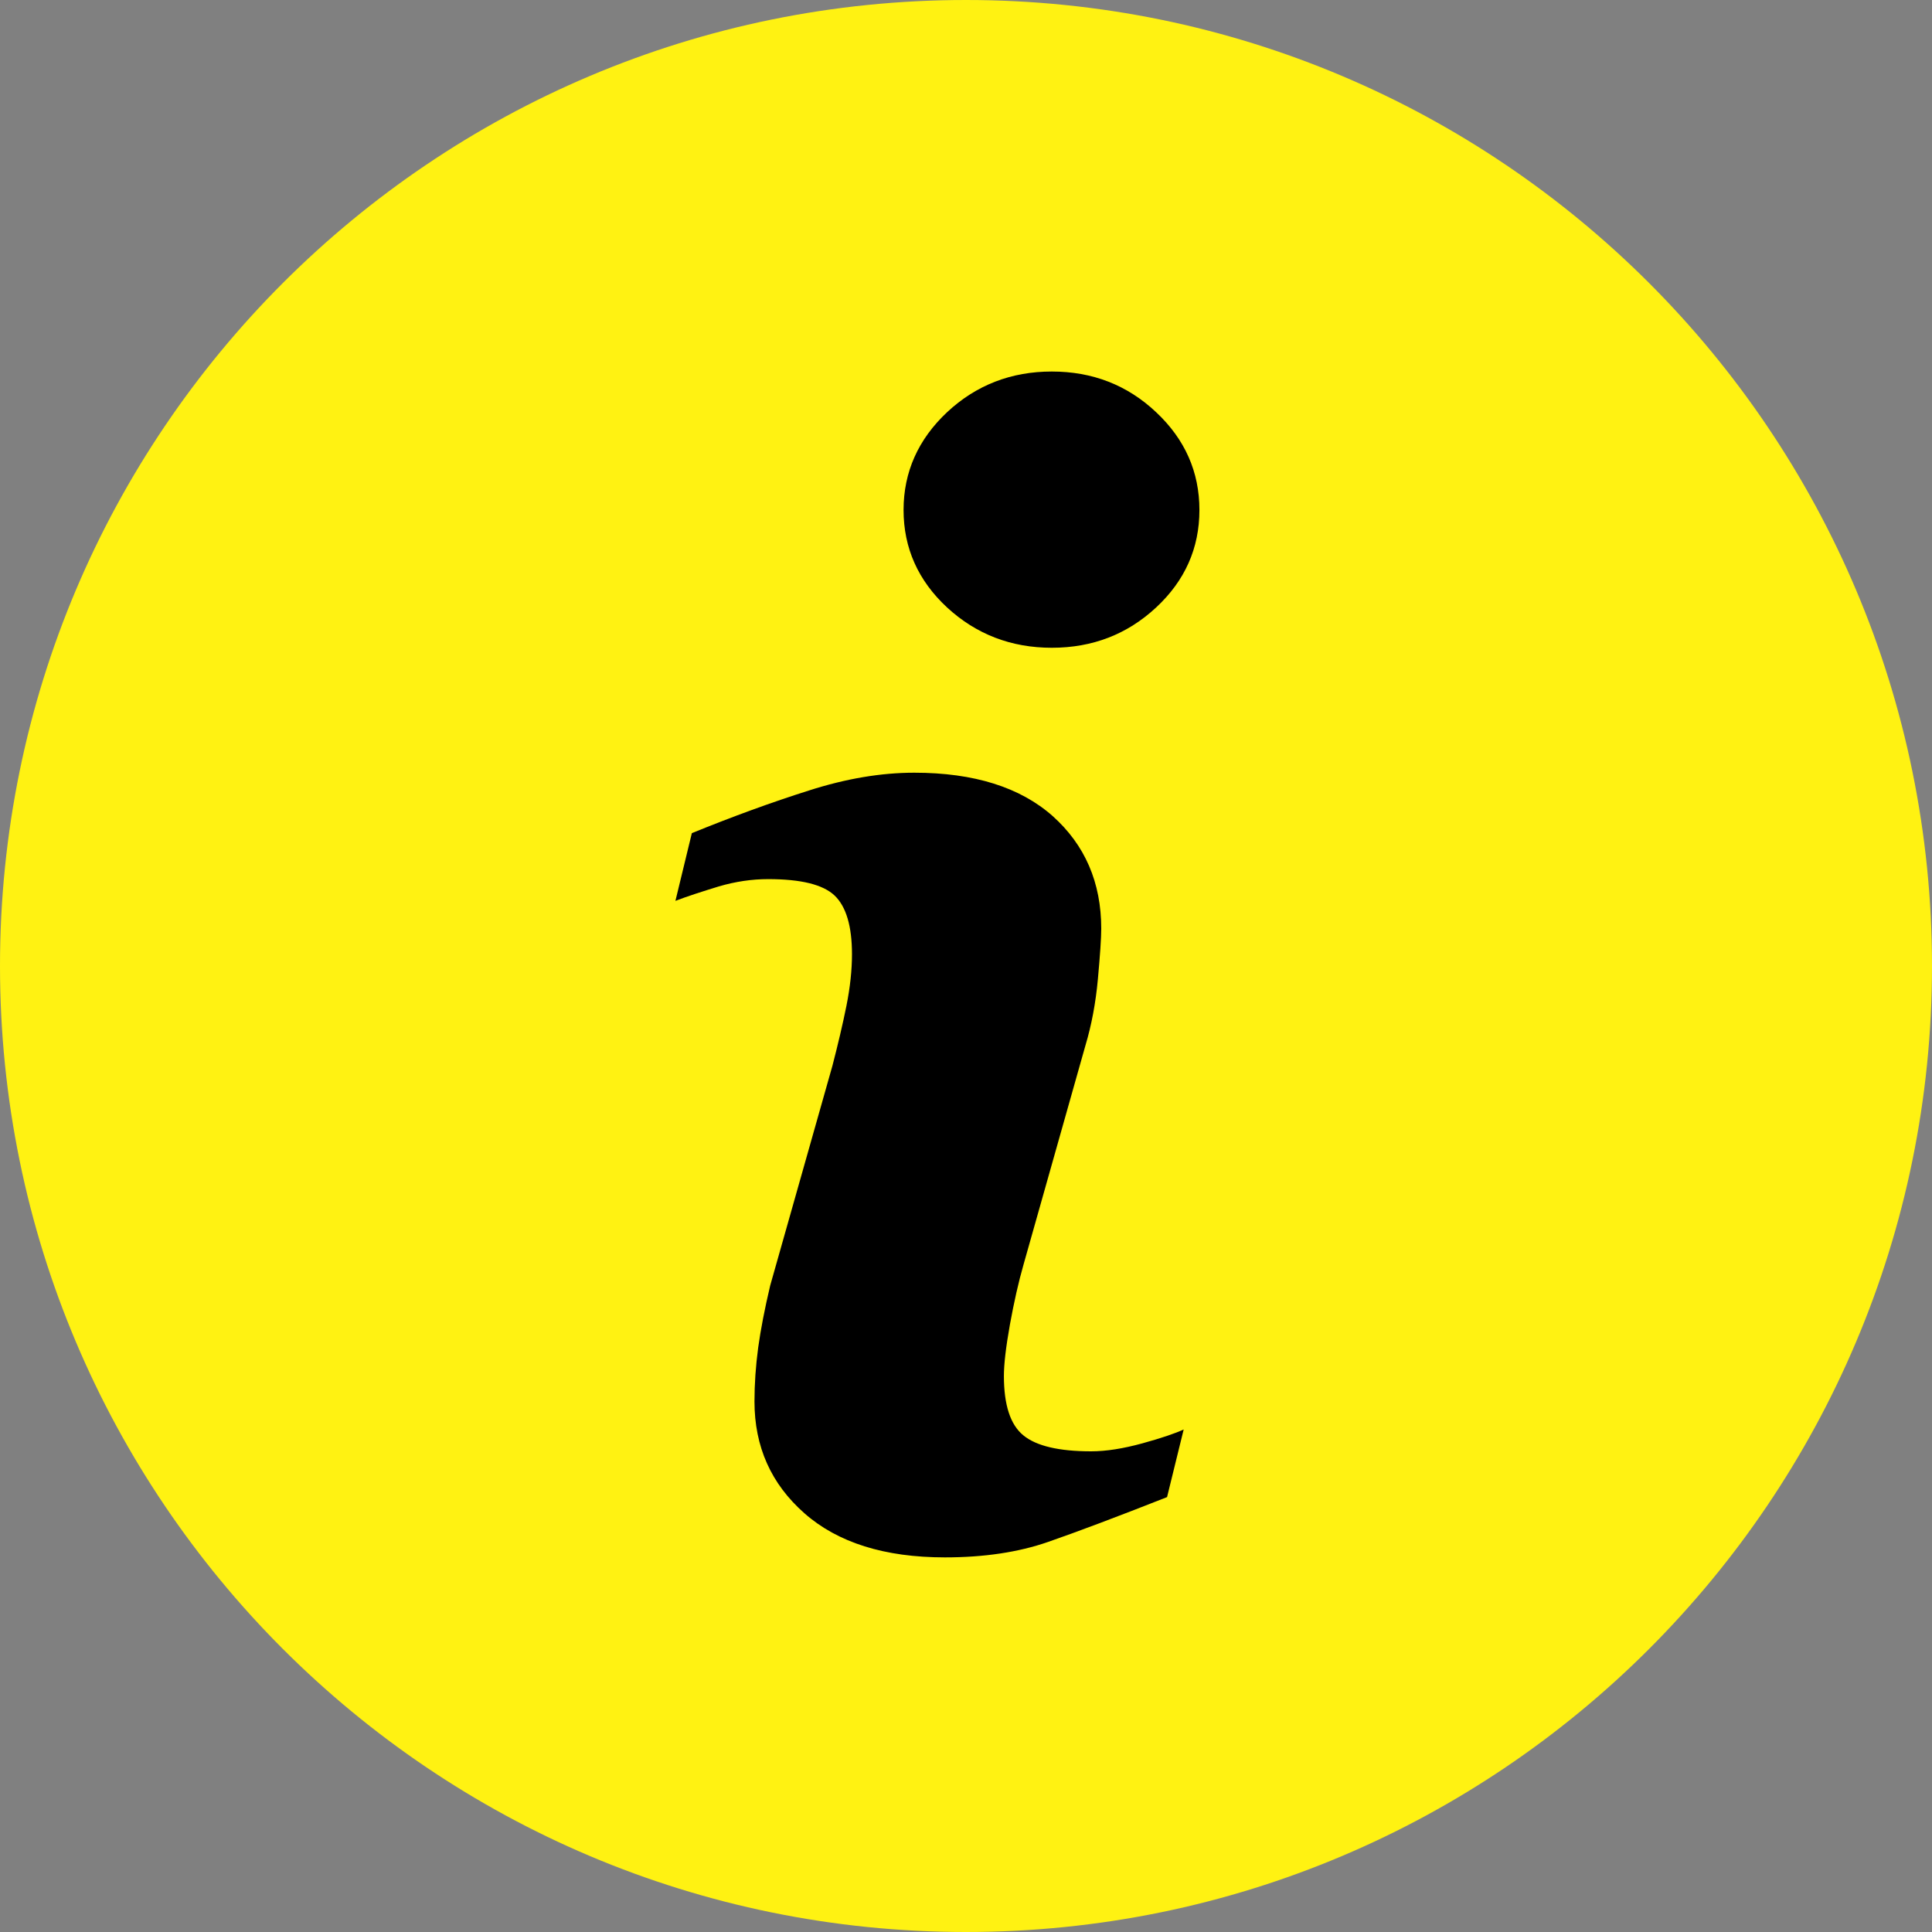 <svg width="60" height="60" viewBox="0 0 60 60" fill="none" xmlns="http://www.w3.org/2000/svg">
<rect x="0" y="0" width="60" height="60" fill="#808080" stroke="none"/>
<g clip-path="url(#clip0_199_404)">
<path fill-rule="evenodd" clip-rule="evenodd" d="M0 29.999C0 13.432 13.432 0 29.999 0C46.565 0 60 13.432 60 29.999C60 46.565 46.565 60 29.999 60C13.432 60 0 46.565 0 29.999Z" fill="#FFF212"/>
<path d="M32.549 47.886C33.471 47.566 34.7 47.103 36.244 46.494L36.76 44.394C36.49 44.518 36.064 44.663 35.475 44.825C34.88 44.988 34.355 45.072 33.885 45.072C32.889 45.072 32.186 44.907 31.785 44.579C31.378 44.251 31.177 43.634 31.177 42.73C31.177 42.372 31.238 41.839 31.363 41.14C31.49 40.442 31.63 39.817 31.787 39.271L33.71 32.465C33.898 31.837 34.027 31.154 34.096 30.405C34.164 29.658 34.2 29.135 34.2 28.838C34.2 27.406 33.694 26.24 32.691 25.343C31.683 24.45 30.25 23.997 28.394 23.997C27.365 23.997 26.273 24.18 25.118 24.551C23.962 24.917 22.751 25.359 21.486 25.874L20.976 27.977C21.346 27.835 21.798 27.69 22.319 27.53C22.845 27.375 23.358 27.302 23.856 27.302C24.874 27.302 25.557 27.469 25.92 27.812C26.278 28.155 26.459 28.764 26.459 29.633C26.459 30.121 26.403 30.657 26.286 31.241C26.169 31.82 26.022 32.442 25.852 33.097L23.919 39.924C23.749 40.642 23.625 41.282 23.546 41.851C23.47 42.42 23.431 42.979 23.431 43.525C23.431 44.929 23.947 46.085 24.983 46.997C26.019 47.909 27.475 48.366 29.344 48.366C30.56 48.366 31.63 48.206 32.549 47.886Z" fill="black"/>
<path d="M32.665 20.117C33.927 20.117 35.007 19.7 35.903 18.867C36.8 18.034 37.249 17.023 37.249 15.838C37.249 14.656 36.8 13.641 35.903 12.8C35.009 11.957 33.927 11.538 32.665 11.538C31.405 11.538 30.318 11.957 29.414 12.8C28.518 13.641 28.061 14.656 28.061 15.838C28.061 17.021 28.515 18.034 29.414 18.867C30.318 19.7 31.405 20.117 32.665 20.117Z" fill="black"/>
</g>
<defs>
<clipPath id="clip0_199_404">
<rect width="60" height="60" fill="white"/>
</clipPath>
</defs>
</svg>
